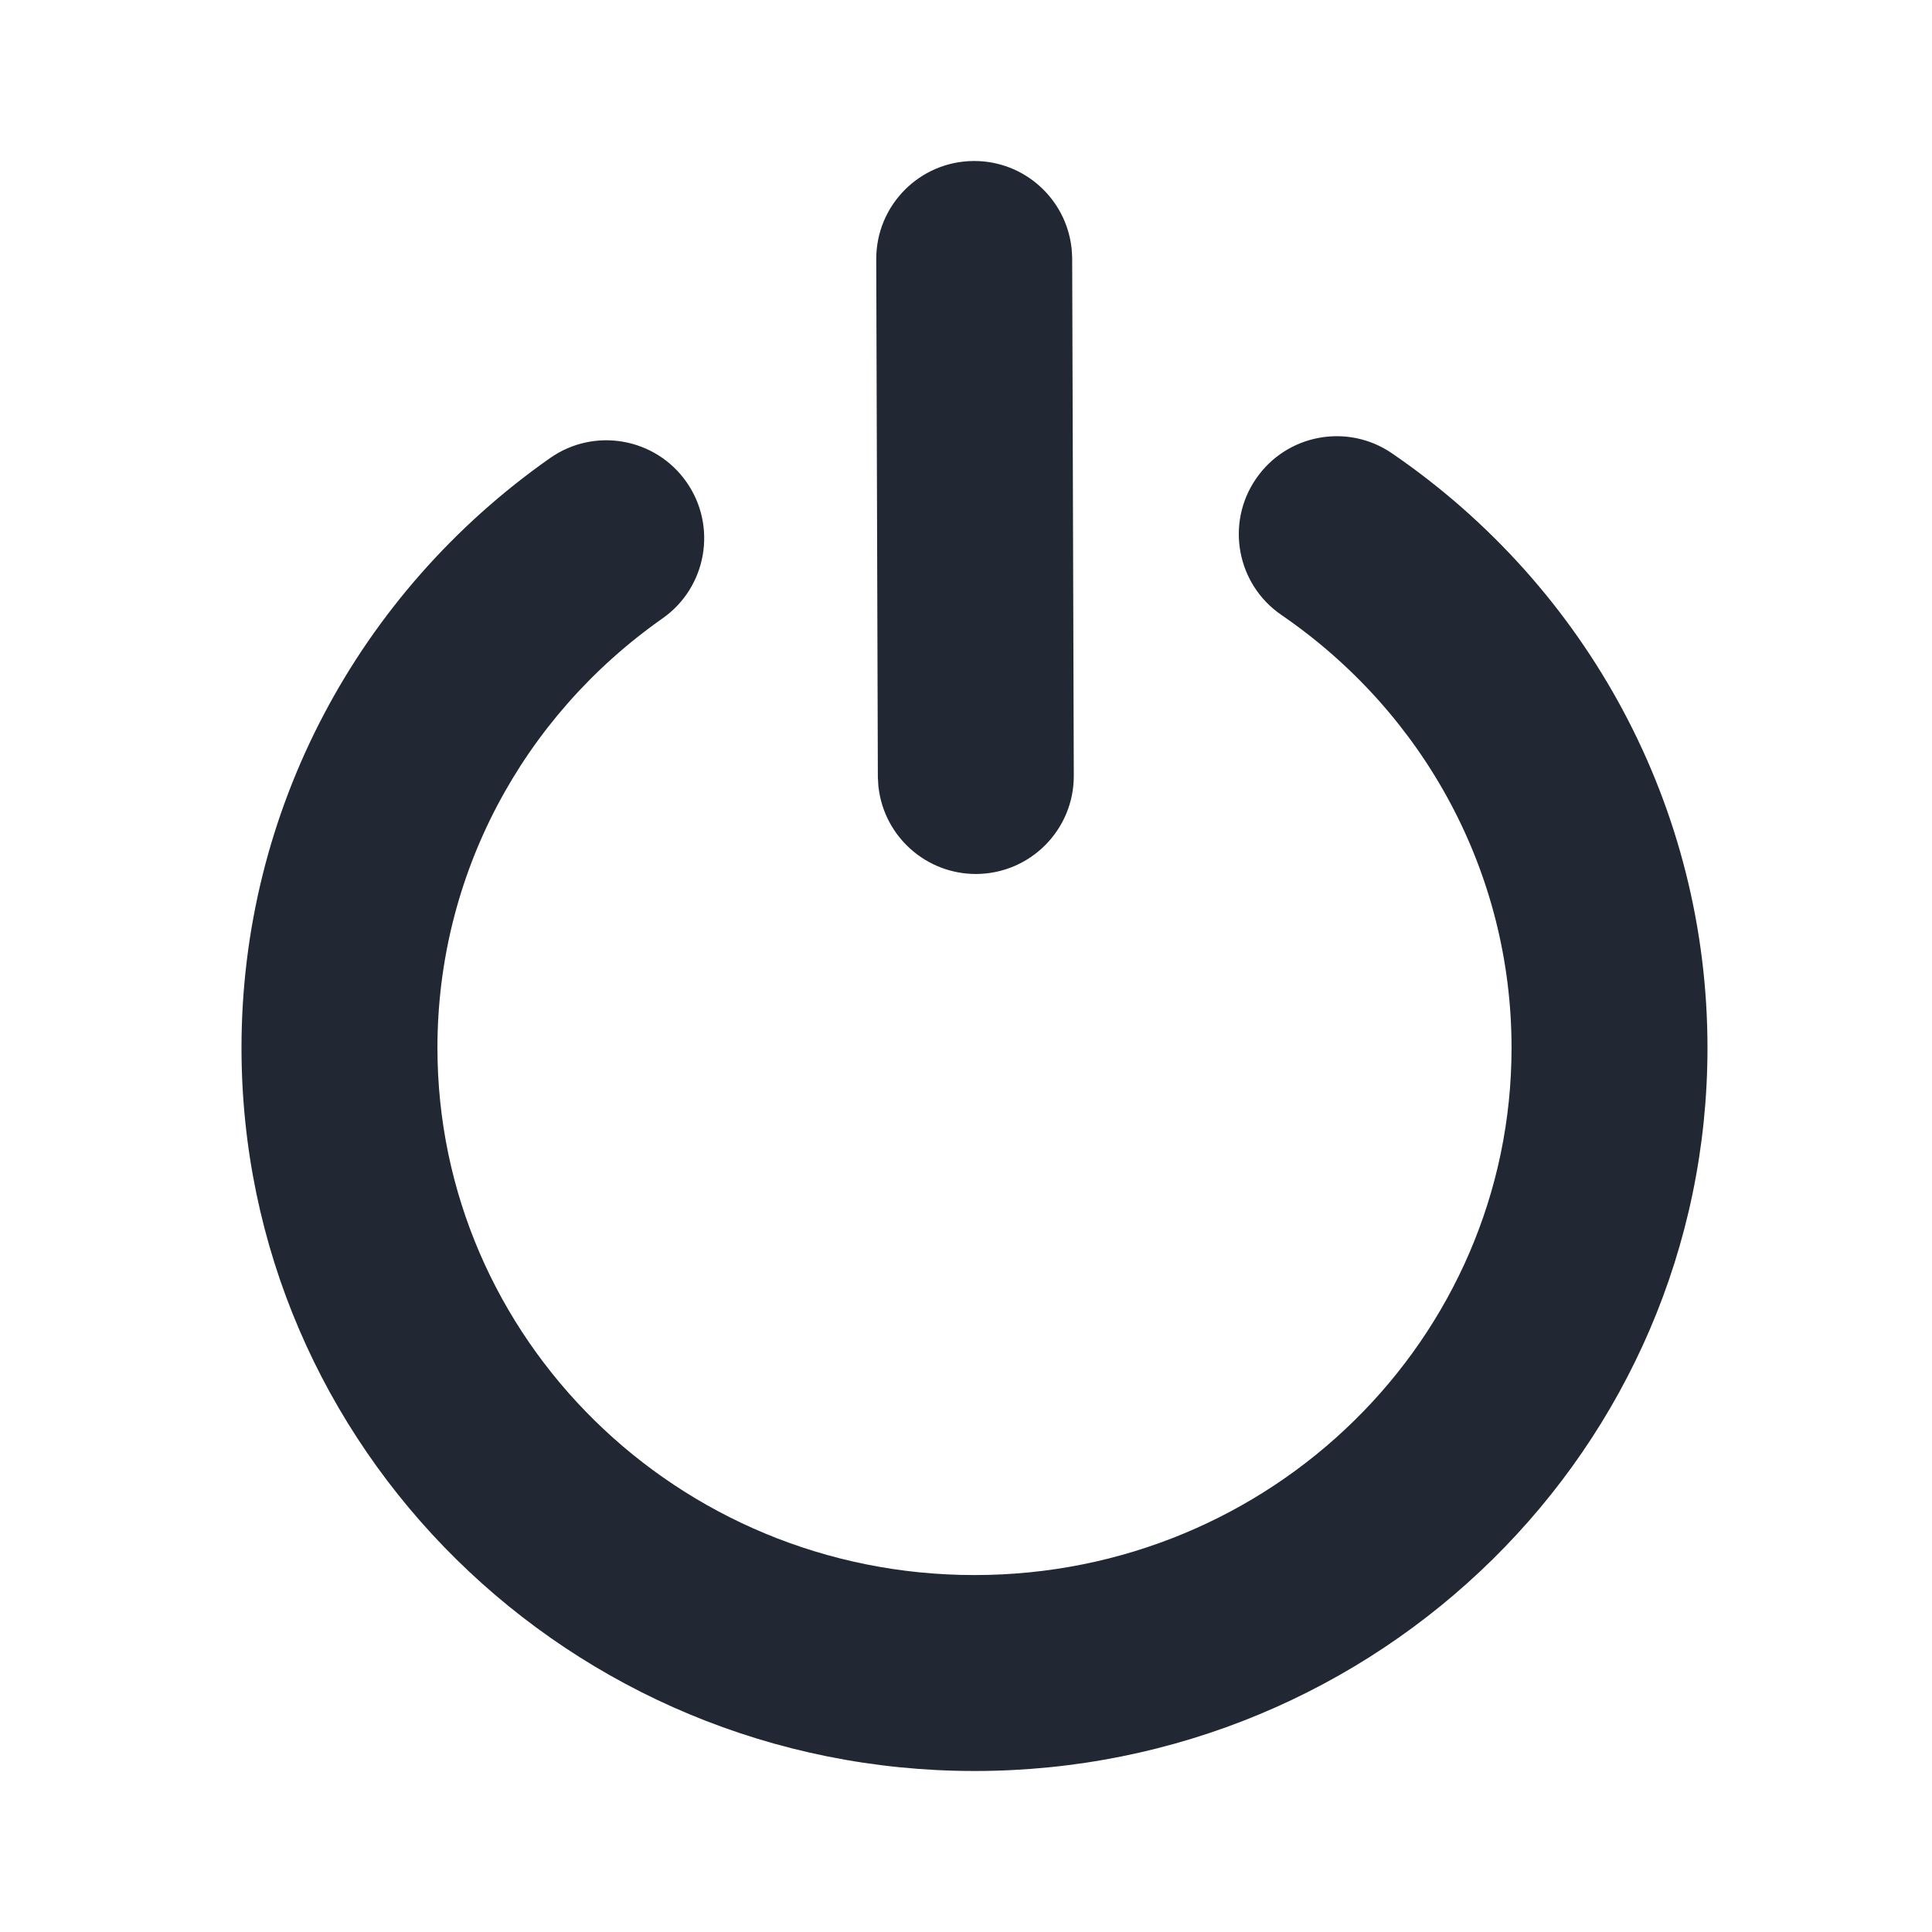<svg width="24" height="24" viewBox="0 0 24 24" fill="none" xmlns="http://www.w3.org/2000/svg">
<path fill-rule="evenodd" clip-rule="evenodd" d="M13.31 3.072C13.238 2.466 12.722 1.998 12.098 2C11.426 2.002 10.883 2.549 10.885 3.221L10.905 9.655L10.912 9.773L10.914 9.785C10.986 10.39 11.502 10.858 12.126 10.857C12.798 10.854 13.341 10.308 13.339 9.636L13.319 3.201L13.312 3.083L13.31 3.072ZM17.293 5.632C16.739 5.252 15.982 5.393 15.602 5.948C15.222 6.502 15.364 7.26 15.918 7.639C17.699 8.86 18.777 10.85 18.777 13.016C18.777 16.624 15.799 19.566 12.106 19.566C8.412 19.566 5.434 16.624 5.434 13.016C5.434 10.876 6.485 8.908 8.23 7.682C8.78 7.296 8.913 6.537 8.527 5.987C8.141 5.437 7.382 5.304 6.832 5.691C4.449 7.364 3 10.069 3 13.016C3 17.986 7.085 22 12.106 22C17.126 22 21.211 17.986 21.211 13.016C21.211 10.033 19.725 7.298 17.293 5.632Z" fill="#212833"/>
</svg>

